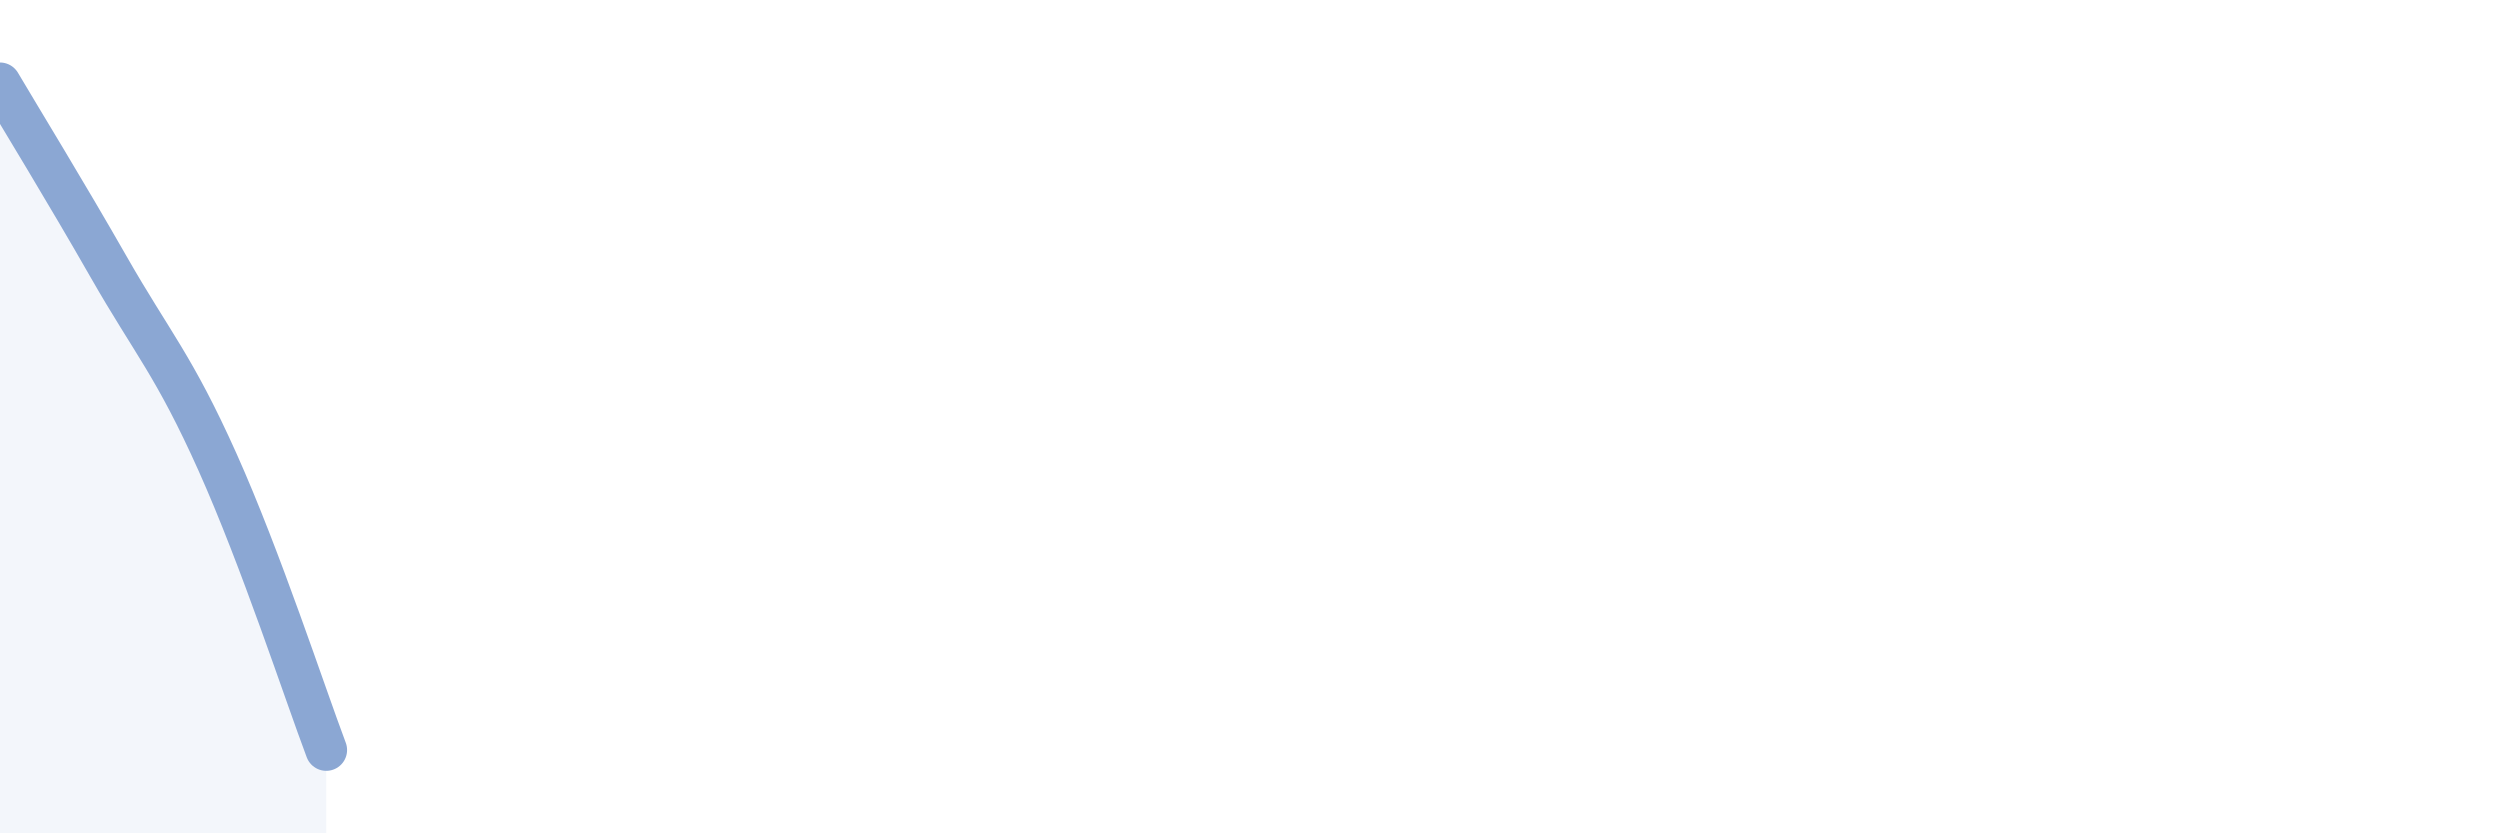 
    <svg width="60" height="20" viewBox="0 0 60 20" xmlns="http://www.w3.org/2000/svg">
      <path
        d="M 0,2 C 0.52,2.88 1.57,4.59 2.61,6.41 C 3.65,8.23 4.18,8.77 5.22,11.09 C 6.26,13.41 7.31,16.62 7.83,18L7.83 20L0 20Z"
        fill="#8ba7d3"
        opacity="0.1"
        stroke-linecap="round"
        stroke-linejoin="round"
      />
      <path
        d="M 0,2 C 0.52,2.88 1.57,4.59 2.61,6.41 C 3.65,8.23 4.18,8.77 5.22,11.09 C 6.26,13.41 7.31,16.62 7.83,18"
        stroke="#8ba7d3"
        stroke-width="1"
        fill="none"
        stroke-linecap="round"
        stroke-linejoin="round"
      />
    </svg>
  